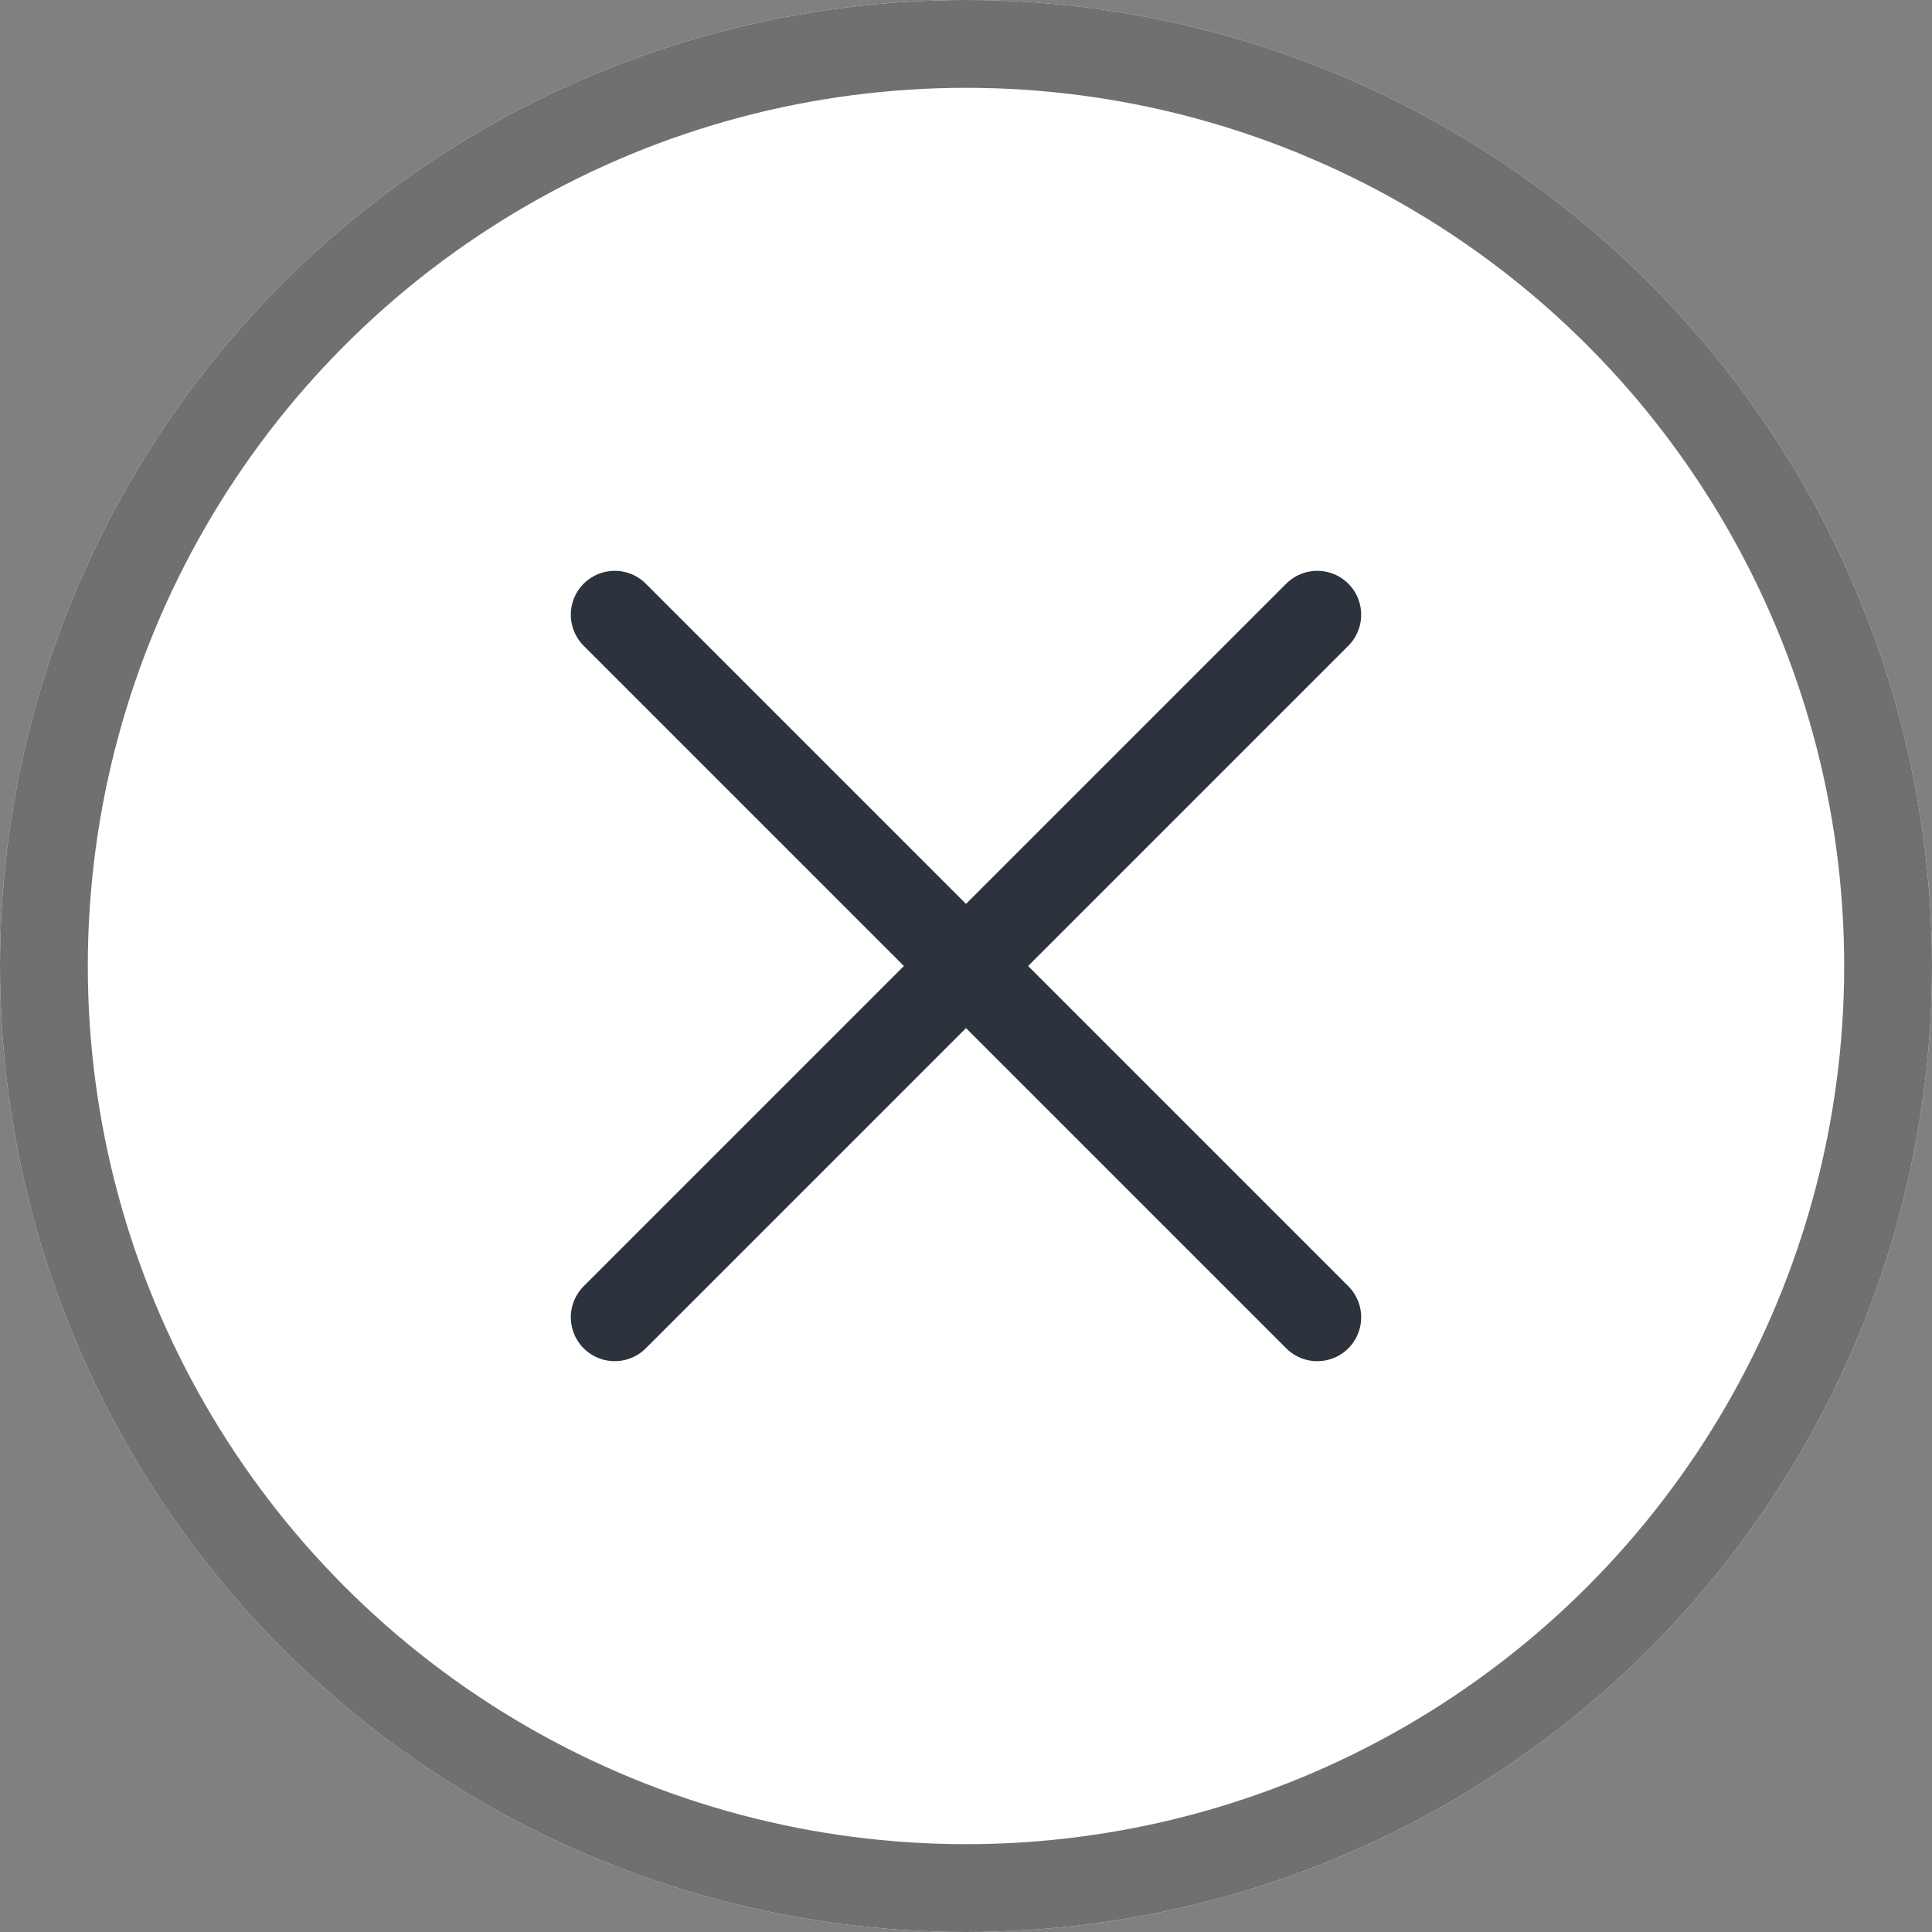 <svg xmlns="http://www.w3.org/2000/svg" width="22" height="22" viewBox="0 0 22 22">
  <rect x="0" y="0" width="22" height="22" fill="#808080" stroke="none"/>
  <g id="Raggruppa_13088" data-name="Raggruppa 13088" transform="translate(-467 -845.312)">
    <g id="Ellisse_696" data-name="Ellisse 696" transform="translate(467 845.312)" fill="#fff" stroke="#707070" stroke-width="1">
      <circle cx="11" cy="11" r="11" stroke="none"/>
      <circle cx="11" cy="11" r="10.5" fill="none"/>
    </g>
    <g id="Raggruppa_13086" data-name="Raggruppa 13086" transform="translate(-17017 2219.312)">
      <line id="Linea_668" data-name="Linea 668" y1="8" x2="8" transform="translate(17491 -1367)" fill="none" stroke="#2d333d" stroke-linecap="round" stroke-width="1"/>
      <line id="Linea_669" data-name="Linea 669" x1="8" y1="8" transform="translate(17491 -1367)" fill="none" stroke="#2d333d" stroke-linecap="round" stroke-width="1"/>
    </g>
  </g>
</svg>

